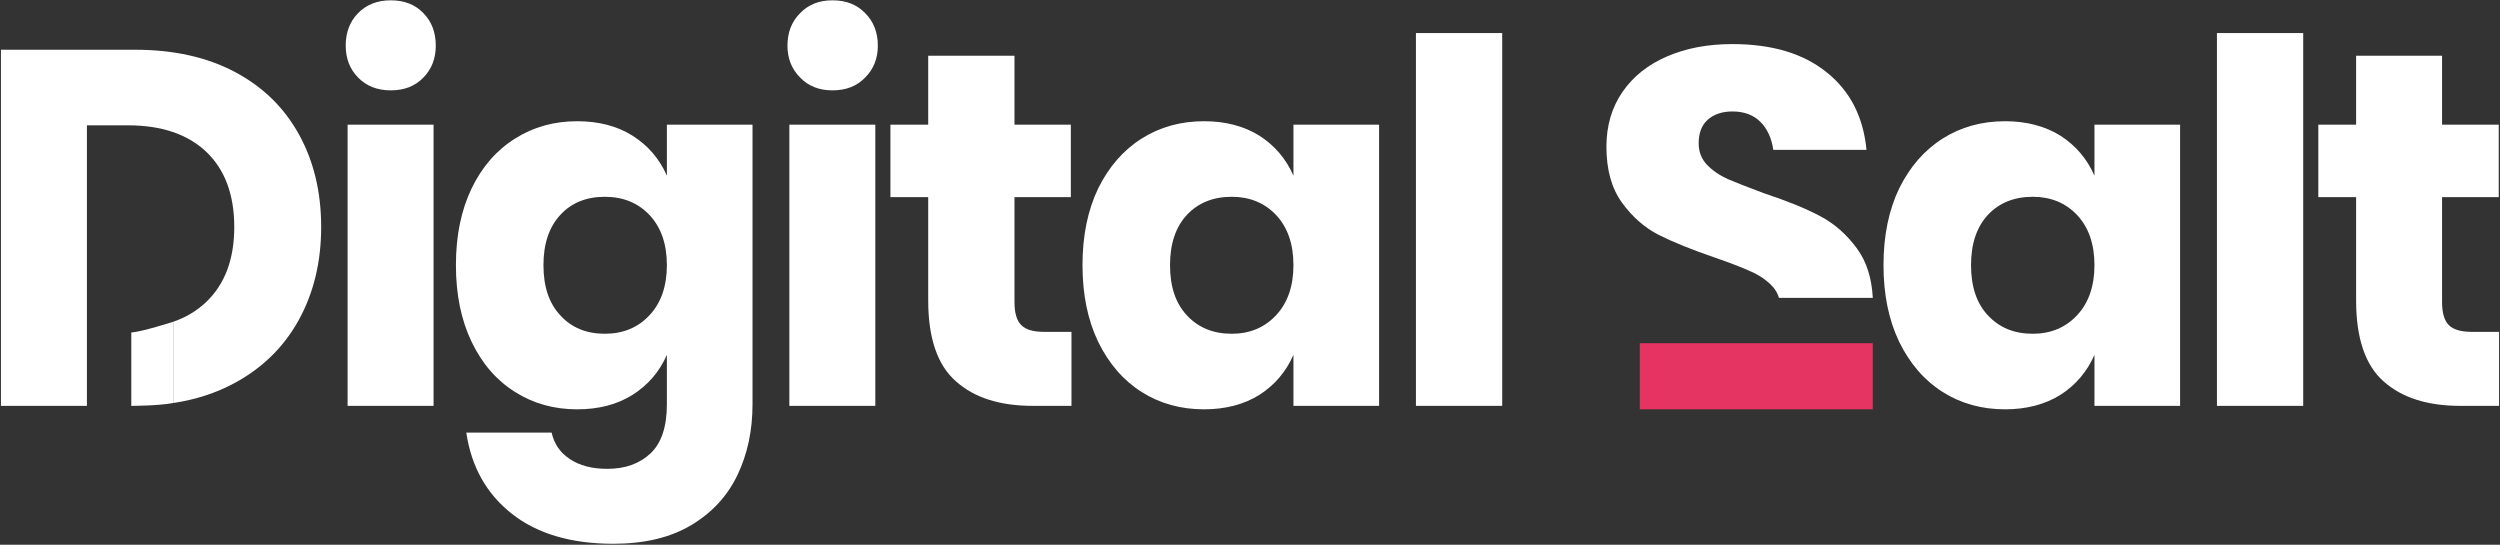<svg version="1.2" xmlns="http://www.w3.org/2000/svg" viewBox="0 0 794 173" width="794" height="173">
	<rect x="0" y="0" width="794" height="173" fill="#333333" stroke="none"/>
	<title>revised-final-ai</title>
	<style>
		tspan { white-space:pre } 
		.s0 { fill: #ffffff } 
		.s1 { fill: #e53362 } 
	</style>
	<path id="&lt;Compound Path&gt; copy" class="s0" d="m113.7 4.2q4-4.1 10.4-4.1 6.5 0 10.4 4.1 3.9 4 3.9 10.3 0 6.1-3.9 10.1-3.9 4.1-10.4 4.1-6.4 0-10.4-4.1-3.9-4-3.9-10.1 0-6.3 3.9-10.3zm24 35.4v89.3h-27.3v-89.3z"/>
	<path id="&lt;Compound Path&gt; copy 2" fill-rule="evenodd" class="s0" d="m200.9 43.1q7.4 4.7 10.9 12.7v-16.2h27.2v88.8q0 12.5-4.8 22.5-4.8 10-14.7 15.9-9.9 5.9-24.7 5.9-20.1 0-32.2-9.5-12.1-9.5-14.5-25.8h27.1q1.2 5.4 5.8 8.4 4.6 3.1 11.9 3.1 8.5 0 13.7-4.9 5.2-4.9 5.2-15.6v-15.7q-3.5 8-10.9 12.7-7.3 4.6-17.6 4.6-11 0-19.7-5.5-8.8-5.5-13.8-15.9-5-10.4-5-24.4 0-14 5-24.4 5-10.3 13.8-15.8 8.7-5.5 19.7-5.5 10.3 0 17.6 4.6zm-22.9 25.1q-5.4 5.8-5.4 16 0 10.3 5.4 16 5.3 5.8 14.1 5.8 8.7 0 14.2-5.9 5.5-5.9 5.5-15.9 0-10-5.5-15.9-5.5-5.8-14.2-5.8-8.8 0-14.1 5.7z"/>
	<path id="&lt;Compound Path&gt; copy 3" class="s0" d="m254.1 4.2q3.9-4.1 10.3-4.1 6.5 0 10.4 4.1 4 4 4 10.3 0 6.1-4 10.1-3.9 4.1-10.4 4.1-6.4 0-10.3-4.1-4-4-4-10.1 0-6.3 4-10.3zm23.9 35.4v89.3h-27.3v-89.3z"/>
	<path id="&lt;Compound Path&gt; copy 4" class="s0" d="m340.3 105.4v23.5h-12.3q-15.7 0-24.4-7.8-8.8-7.7-8.8-25.7v-32.8h-12v-23h12v-21.9h27.4v21.9h17.9v23h-17.9v33.3q0 5.3 2.2 7.4 2.1 2.1 7.2 2.1z"/>
	<path id="&lt;Compound Path&gt; copy 5" fill-rule="evenodd" class="s0" d="m400 43.1q7.3 4.7 10.8 12.7v-16.2h27.2v89.3h-27.2v-16.2q-3.5 8-10.8 12.7-7.4 4.6-17.6 4.6-11.1 0-19.8-5.5-8.7-5.5-13.8-15.9-5-10.4-5-24.4 0-14 5-24.4 5.1-10.3 13.8-15.8 8.7-5.5 19.8-5.5 10.2 0 17.6 4.6zm-23 25.1q-5.4 5.8-5.4 16 0 10.3 5.4 16 5.4 5.8 14.2 5.8 8.6 0 14.1-5.9 5.5-5.9 5.5-15.9 0-10-5.5-15.9-5.5-5.8-14.1-5.8-8.8 0-14.2 5.7z"/>
	<path id="&lt;Compound Path&gt; copy 6" class="s0" d="m477.1 10.5v118.4h-27.4v-118.4z"/>
	<path id="&lt;Compound Path&gt; copy 7" fill-rule="evenodd" class="s0" d="m654.4 43.1q7.3 4.7 10.8 12.7v-16.2h27.2v89.3h-27.2v-16.2q-3.5 8-10.8 12.7-7.4 4.6-17.6 4.6-11.1 0-19.8-5.5-8.7-5.5-13.8-15.9-5-10.4-5-24.4 0-14 5-24.4 5.1-10.3 13.8-15.8 8.7-5.5 19.8-5.5 10.2 0 17.6 4.6zm-23 25.1q-5.4 5.8-5.4 16 0 10.3 5.4 16 5.4 5.8 14.2 5.8 8.6 0 14.1-5.9 5.5-5.9 5.5-15.9 0-10-5.5-15.9-5.5-5.8-14.1-5.8-8.8 0-14.2 5.7z"/>
	<path id="&lt;Compound Path&gt; copy 8" class="s0" d="m731.5 10.5v118.4h-27.4v-118.4z"/>
	<path id="&lt;Compound Path&gt; copy 9" class="s0" d="m793.7 105.4v23.5h-12.3q-15.7 0-24.4-7.8-8.7-7.7-8.7-25.7v-32.8h-12v-23h12v-21.9h27.3v21.9h18v23h-18v33.3q0 5.3 2.2 7.4 2.1 2.1 7.3 2.1z"/>
	<path id="&lt;Path&gt; copy" class="s0" d="m526.8 74.6q6.8 3.4 17.5 7.1 7.3 2.5 11.5 4.4 4.2 1.8 7 4.7 1.6 1.7 2.2 3.8h29.8q-0.5-9.4-4.9-15.5-5-6.9-11.9-10.5-6.8-3.6-17.7-7.2-7.5-2.8-11.5-4.5-4-1.8-6.7-4.6-2.6-2.8-2.6-6.8 0-4.9 2.9-7.5 3-2.6 7.8-2.6 5.6 0 8.9 3.3 3.3 3.3 4.1 8.9h29.6q-1.5-15.7-12.6-24.6-11.1-9-30-9-11.7 0-20.7 3.9-9.1 3.9-14.2 11.3-5.1 7.4-5.1 17.4 0 10.9 4.9 17.7 4.9 6.8 11.7 10.3z"/>
	<path id="&lt;Path&gt; copy 2" class="s1" d="m520.8 130v-21h74v21z"/>
	<path id="&lt;Path&gt; copy 3" class="s0" d="m94.9 42.6q-7.1-12.8-20.4-19.8-13.3-7-31.5-7h-42.7v113.1h27.3v-24.5-28.8-35.8h13q16 0 24.9 8.4 8.9 8.5 8.9 23.9 0 15.3-8.9 23.8-4.4 4.2-10.5 6.3v25.8q10.7-1.6 19.4-6.3 13.4-7.2 20.5-20.1 7.1-12.9 7.1-29.5 0-16.7-7.1-29.5z"/>
	<path id="&lt;Path&gt; copy 4" class="s0" d="m55 102.2c0 0-10 3.2-13.3 3.4v23.3c0 0 8.5 0 13.3-0.9z"/>
</svg>